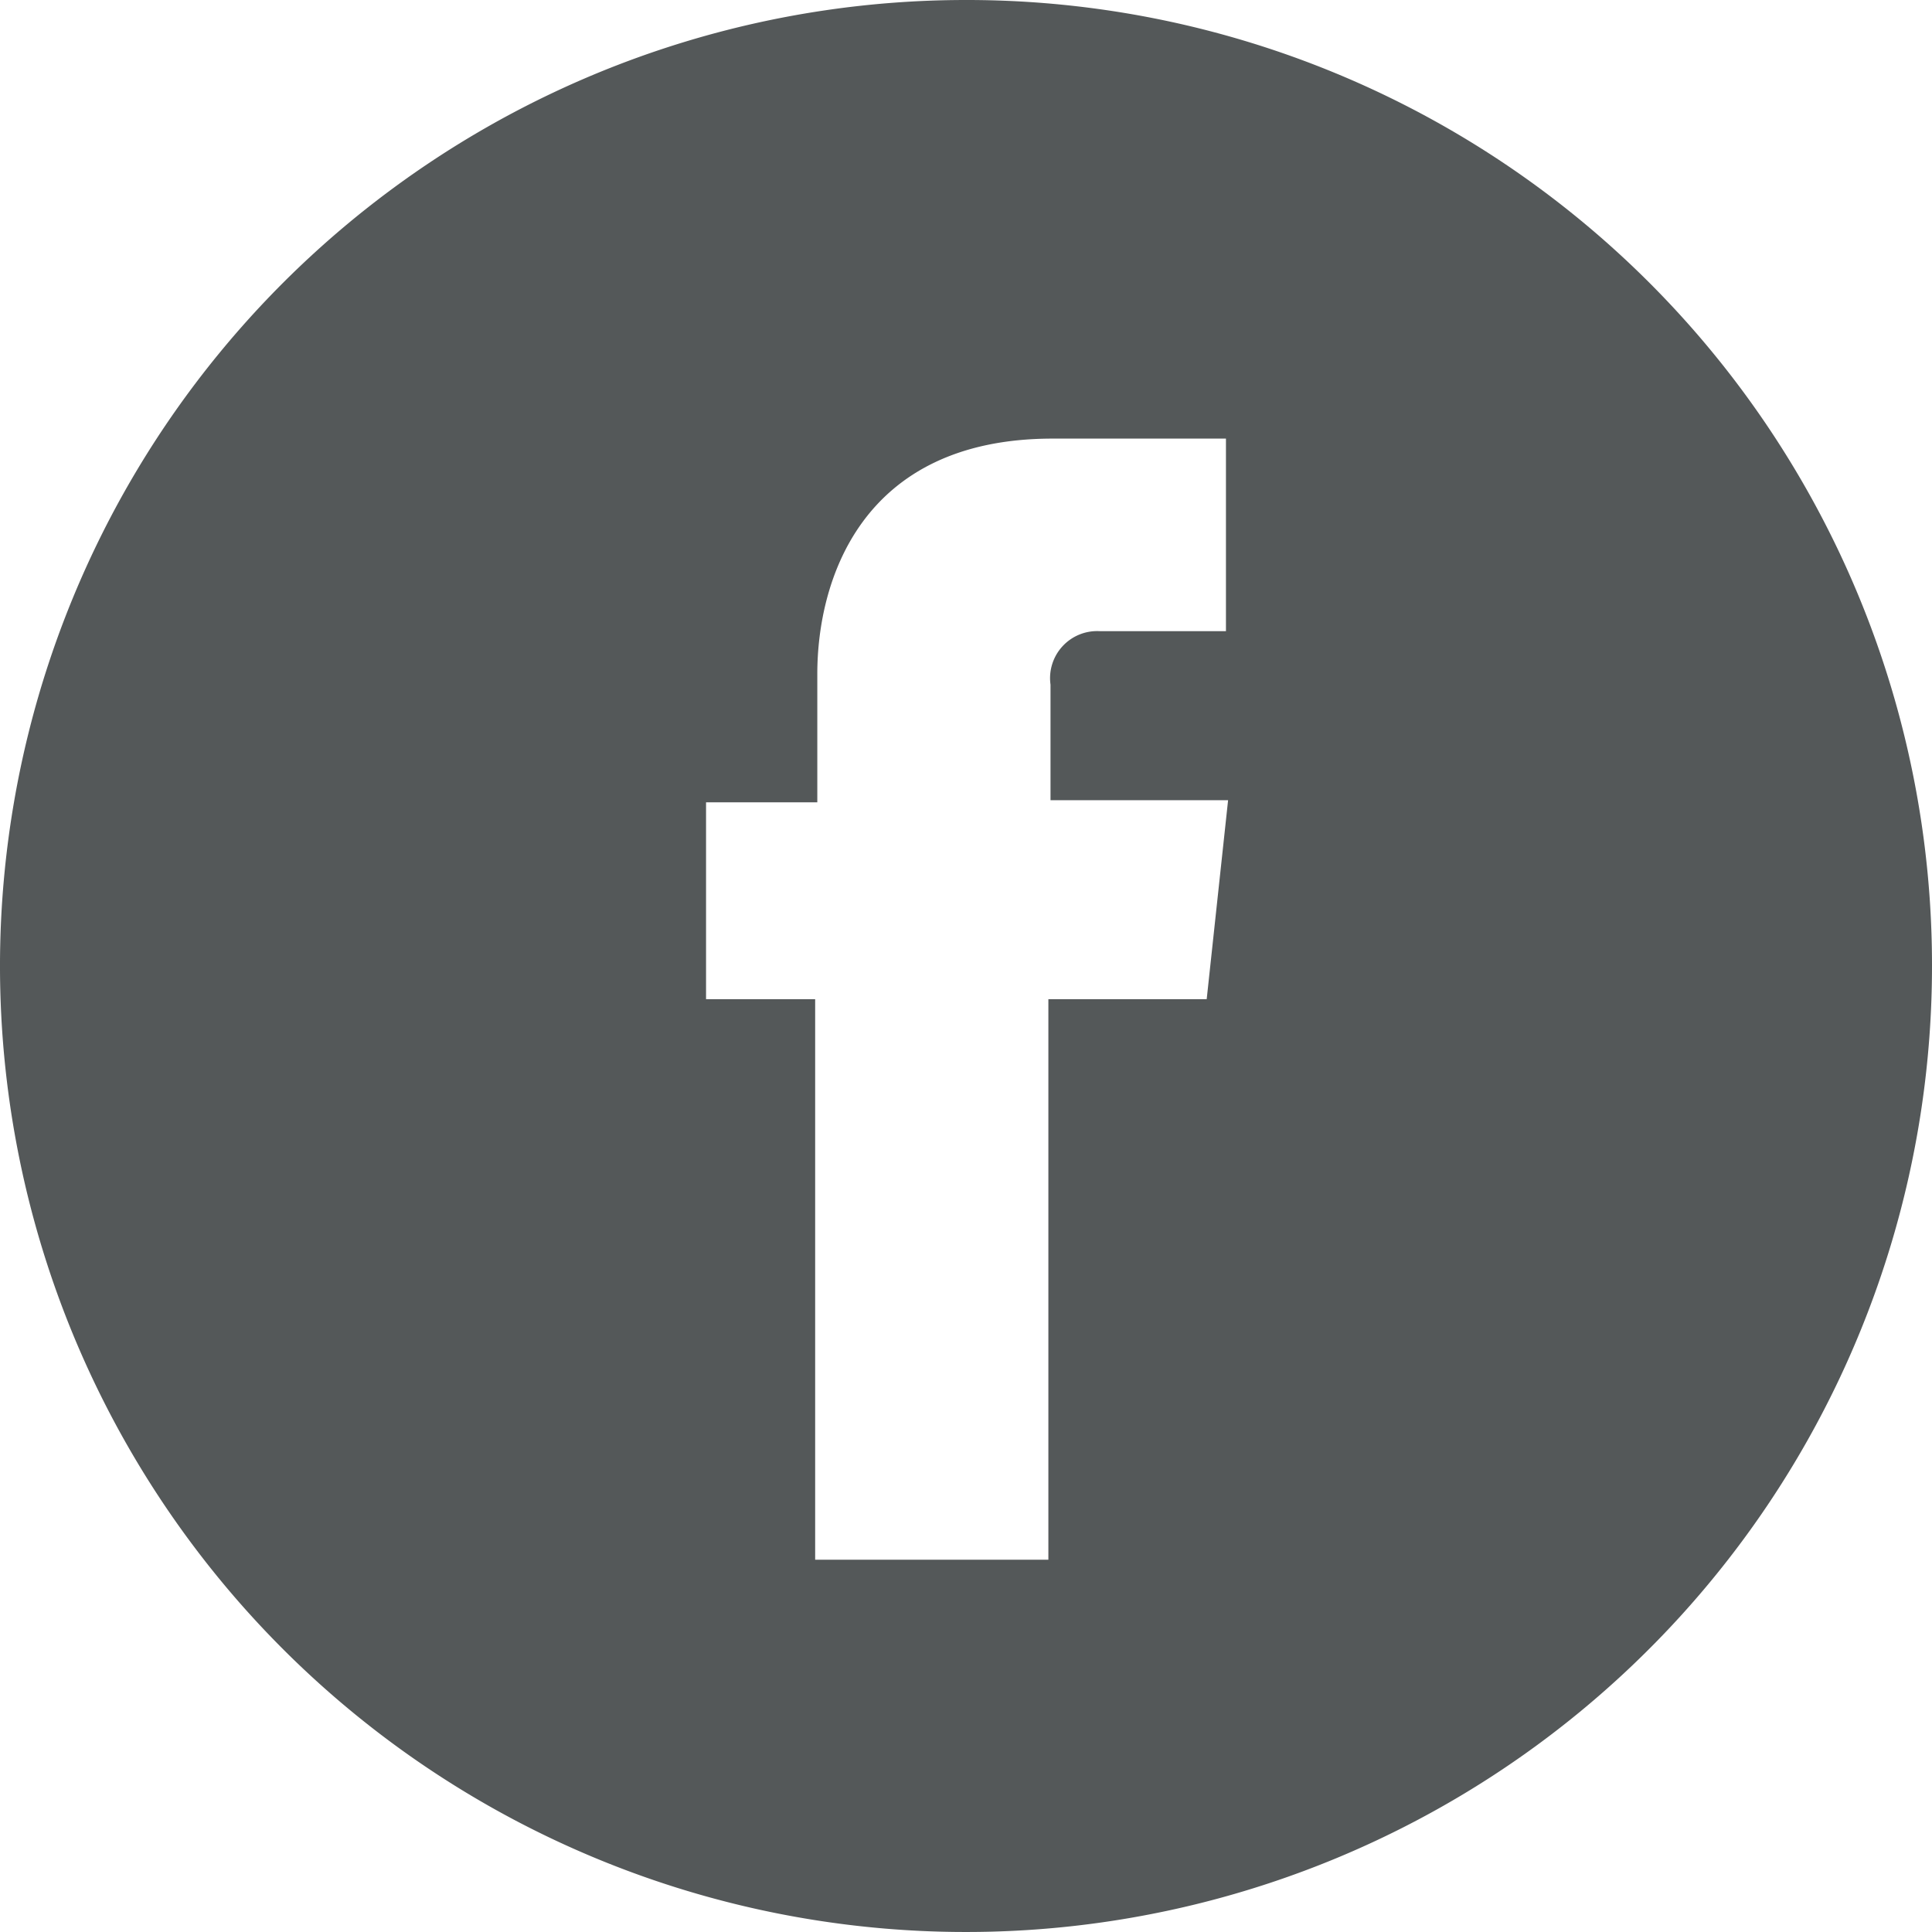 <svg xmlns="http://www.w3.org/2000/svg" width="90.3" height="90.3" viewBox="0 0 90.3 90.3"><path d="M45.1,0A45.15,45.15,0,1,0,90.3,45.1,45.11,45.11,0,0,0,45.1,0ZM56.4,46.7H49V72.9H38.1V46.7H33V37.5h5.2v-6c0-4.3,2-11,11-11h8.1v9H51.4A2.2,2.2,0,0,0,49.1,32v5.4h8.3Z" fill="#545859"/></svg>
